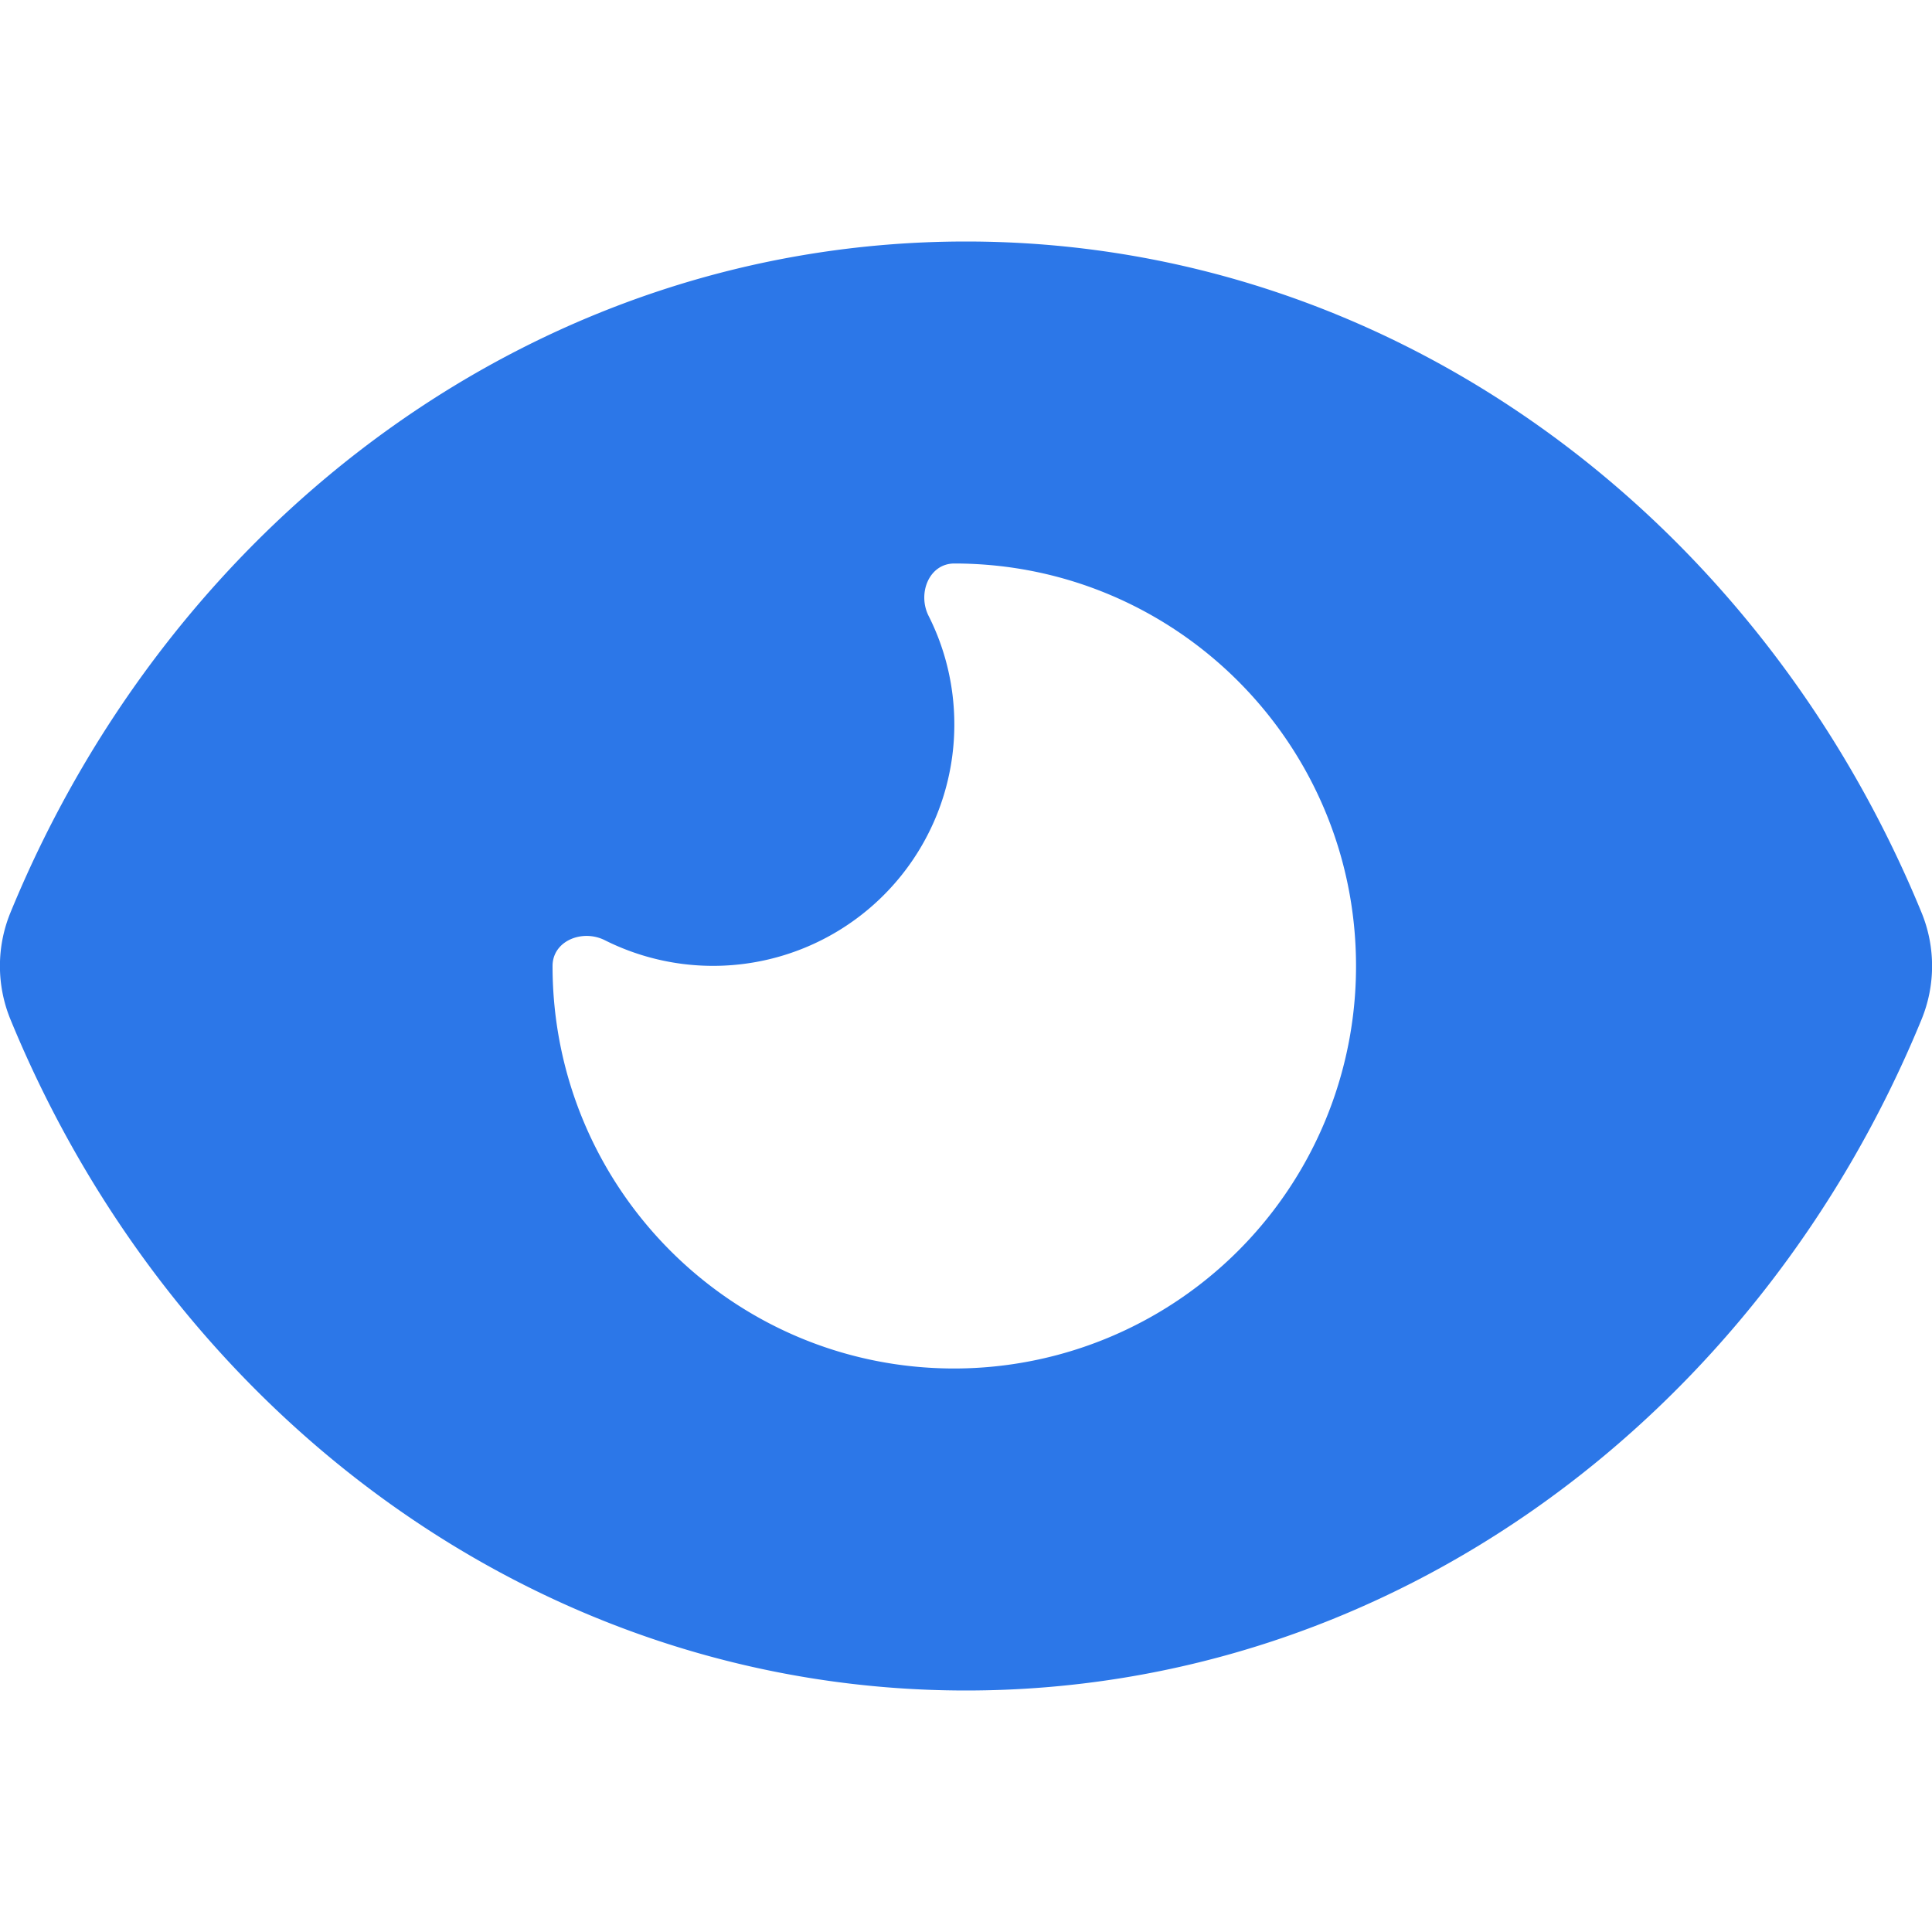 <svg xmlns="http://www.w3.org/2000/svg" width="24" height="24" fill="none"><path fill="#2C77E8" fill-rule="evenodd" d="M.13 11.336a1.749 1.749 0 0 0 0 1.328C2.147 17.574 6.703 21 12 21c5.298 0 9.854-3.426 11.87-8.336a1.749 1.749 0 0 0 0-1.328C21.853 6.426 17.297 3 12 3 6.702 3 2.146 6.426.13 11.336ZM11.855 9a2.997 2.997 0 0 1-4.341 2.68c-.28-.141-.65.007-.65.32 0 2.761 2.235 5 4.99 5a4.995 4.995 0 0 0 4.991-5c0-2.761-2.234-5-4.99-5-.313 0-.46.37-.32.65.205.406.32.865.32 1.35Z" clip-rule="evenodd"/></svg>